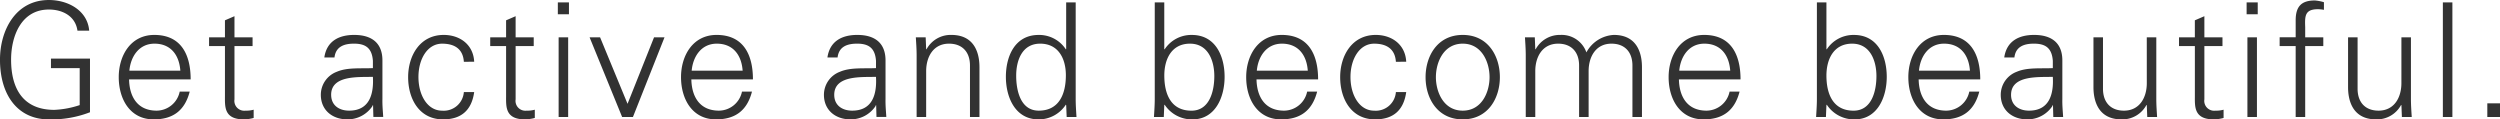 <svg xmlns="http://www.w3.org/2000/svg" width="439.771" height="21" viewBox="0 0 439.771 21">
  <path id="np_txt_01" d="M-180.432-7.383v1.676h5.055V.8a16.207,16.207,0,0,1-4.468.838c-5.445,0-7.6-3.686-7.6-8.824,0-4.189,1.815-8.824,6.646-8.824,2.4,0,4.664,1.145,5.027,3.714h2.066c-.307-3.574-3.742-5.39-7.093-5.39-5.836,0-8.6,5.306-8.6,10.5,0,6.2,3.1,10.5,8.6,10.5a18.813,18.813,0,0,0,7.233-1.257V-7.383Zm24.574,3.658c0-4.384-1.7-7.819-6.395-7.819-4.161,0-6.255,3.63-6.255,7.428,0,3.826,1.955,7.428,6.144,7.428,3.379,0,5.473-1.536,6.339-4.887h-1.759a4.176,4.176,0,0,1-4.049,3.351c-3.435,0-4.8-2.513-4.859-5.5Zm-10.779-1.536c.223-2.457,1.676-4.747,4.412-4.747,2.9,0,4.356,2.039,4.552,4.747Zm16.811,4.412c0,1.9-.2,4.161,3.351,4.161a6.976,6.976,0,0,0,1.7-.251V1.609a4.934,4.934,0,0,1-1.452.168A1.732,1.732,0,0,1-148.15-.207V-9.59h3.184v-1.536h-3.184V-14.84l-1.676.726v2.988h-2.793V-9.59h2.793Zm18.682-.168c0-3.519,4.971-3.072,7.344-3.156.168,2.932-.531,5.948-4.189,5.948C-129.691,1.776-131.143.882-131.143-1.016Zm7.344-4.691c-2.039.112-4.468-.168-6.339.642a4.324,4.324,0,0,0-2.82,4.049c0,2.737,2.066,4.328,4.664,4.328a5.26,5.26,0,0,0,4.384-2.29l.084-.2h.056l.056,2.066h1.731c-.056-.949-.168-2.066-.14-3.156V-6.909c.056-3.211-1.871-4.636-4.971-4.636-2.681,0-4.831,1.089-5.25,3.965h1.787c.223-1.9,1.676-2.43,3.435-2.43,1.983,0,3.156.726,3.323,3.016Zm17.816-1.117c-.14-2.988-2.485-4.719-5.362-4.719-4.161,0-6.255,3.63-6.255,7.428,0,3.826,1.955,7.428,6.144,7.428,3.184,0,5.027-1.592,5.473-4.8H-107.8a3.544,3.544,0,0,1-3.826,3.267c-2.569,0-4.161-2.709-4.161-5.92,0-3.184,1.592-5.864,4.161-5.864,2.318,0,3.686,1.033,3.826,3.184Zm5.613,5.976c0,1.9-.2,4.161,3.351,4.161a6.976,6.976,0,0,0,1.7-.251V1.609a4.934,4.934,0,0,1-1.452.168A1.732,1.732,0,0,1-98.694-.207V-9.59h3.184v-1.536h-3.184V-14.84l-1.676.726v2.988h-2.793V-9.59h2.793Zm9.243-10.277V2.893h1.676V-11.125Zm1.815-6.144h-1.955v2.094h1.955Zm3.63,6.144,5.725,14.019h1.9L-72.5-11.125h-1.843L-79.006.575l-4.831-11.7Zm28.735,7.4c0-4.384-1.7-7.819-6.395-7.819-4.161,0-6.255,3.63-6.255,7.428,0,3.826,1.955,7.428,6.144,7.428,3.379,0,5.473-1.536,6.339-4.887h-1.759a4.176,4.176,0,0,1-4.049,3.351c-3.435,0-4.8-2.513-4.859-5.5ZM-67.724-5.261c.223-2.457,1.676-4.747,4.412-4.747,2.9,0,4.356,2.039,4.552,4.747Zm25.077,4.245c0-3.519,4.971-3.072,7.344-3.156.168,2.932-.531,5.948-4.189,5.948C-41.2,1.776-42.647.882-42.647-1.016ZM-35.3-5.708c-2.039.112-4.468-.168-6.339.642a4.324,4.324,0,0,0-2.82,4.049c0,2.737,2.066,4.328,4.664,4.328a5.26,5.26,0,0,0,4.384-2.29l.084-.2h.056l.056,2.066h1.731c-.056-.949-.168-2.066-.14-3.156V-6.909c.056-3.211-1.871-4.636-4.971-4.636-2.681,0-4.831,1.089-5.25,3.965h1.787c.223-1.9,1.676-2.43,3.435-2.43,1.983,0,3.156.726,3.323,3.016Zm8.824.531c0-2.513,1.257-4.831,4.021-4.831,2.29,0,3.686,1.424,3.686,3.854V2.893H-17.1V-5.876c0-1.62-.363-5.669-4.943-5.669A4.821,4.821,0,0,0-26.423-9l-.056-.056-.084-2.066h-1.731c.056.949.14,2.066.14,3.156V2.893h1.676ZM-1.9-4.451c0,3.184-1.117,6.227-4.775,6.227-3.211,0-3.965-3.547-3.965-6.144,0-2.681,1.033-5.641,4.217-5.641C-3.161-10.008-1.9-7.3-1.9-4.451Zm.14,7.344H-.033C-.089,1.944-.173.827-.173-.262V-17.269H-1.848v8.21L-1.9-9a5.6,5.6,0,0,0-4.8-2.541c-4.161,0-5.753,3.742-5.753,7.372,0,3.519,1.592,7.484,5.753,7.484A5.694,5.694,0,0,0-1.9.715l.056.112Zm21.7-12.9c3.184,0,4.273,3.016,4.273,5.7,0,2.6-.81,6.088-4.021,6.088-3.658,0-4.775-2.988-4.775-6.172C15.41-7.244,16.667-10.008,19.934-10.008ZM15.41.827l.056-.112a5.732,5.732,0,0,0,4.887,2.6c4.077,0,5.669-3.965,5.669-7.484,0-3.63-1.592-7.372-5.753-7.372A5.6,5.6,0,0,0,15.466-9l-.056-.056v-8.21H13.734V-.262c0,1.089-.084,2.206-.14,3.156h1.731ZM42.47-3.725c0-4.384-1.7-7.819-6.395-7.819-4.161,0-6.255,3.63-6.255,7.428,0,3.826,1.955,7.428,6.144,7.428,3.379,0,5.473-1.536,6.339-4.887H40.543a4.176,4.176,0,0,1-4.049,3.351c-3.435,0-4.8-2.513-4.859-5.5ZM31.69-5.261c.223-2.457,1.676-4.747,4.412-4.747,2.9,0,4.356,2.039,4.552,4.747ZM57.968-6.825c-.14-2.988-2.485-4.719-5.362-4.719-4.161,0-6.255,3.63-6.255,7.428,0,3.826,1.955,7.428,6.144,7.428,3.184,0,5.027-1.592,5.473-4.8H56.153a3.544,3.544,0,0,1-3.826,3.267c-2.569,0-4.161-2.709-4.161-5.92,0-3.184,1.592-5.864,4.161-5.864,2.318,0,3.686,1.033,3.826,3.184ZM72.629-4.116c0,2.6-1.34,5.892-4.719,5.892s-4.719-3.3-4.719-5.892,1.34-5.892,4.719-5.892S72.629-6.713,72.629-4.116ZM67.91-11.544c-4.468,0-6.535,3.742-6.535,7.428s2.066,7.428,6.535,7.428S74.444-.43,74.444-4.116,72.378-11.544,67.91-11.544Zm12.678.419H78.857c.056.949.14,2.066.14,3.156V2.893h1.676v-8.07c0-2.513,1.257-4.831,4.021-4.831,2.29,0,3.686,1.424,3.686,3.854V2.893h1.676v-8.07c0-2.513,1.257-4.831,4.021-4.831,2.29,0,3.686,1.424,3.686,3.854V2.893h1.676V-5.876c0-1.62-.363-5.669-4.943-5.669a5.825,5.825,0,0,0-4.831,3.072,4.605,4.605,0,0,0-4.552-3.072A4.821,4.821,0,0,0,80.728-9l-.056-.056Zm36.191,7.4c0-4.384-1.7-7.819-6.395-7.819-4.161,0-6.255,3.63-6.255,7.428,0,3.826,1.955,7.428,6.144,7.428,3.379,0,5.473-1.536,6.339-4.887h-1.759A4.176,4.176,0,0,1,110.8,1.776c-3.435,0-4.8-2.513-4.859-5.5ZM106-5.261c.223-2.457,1.676-4.747,4.412-4.747,2.9,0,4.356,2.039,4.552,4.747Zm30.411-4.747c3.184,0,4.273,3.016,4.273,5.7,0,2.6-.81,6.088-4.021,6.088-3.658,0-4.775-2.988-4.775-6.172C131.887-7.244,133.144-10.008,136.411-10.008ZM131.887.827l.056-.112a5.732,5.732,0,0,0,4.887,2.6c4.077,0,5.669-3.965,5.669-7.484,0-3.63-1.592-7.372-5.753-7.372A5.6,5.6,0,0,0,131.943-9l-.056-.056v-8.21h-1.676V-.262c0,1.089-.084,2.206-.14,3.156H131.8Zm27.06-4.552c0-4.384-1.7-7.819-6.395-7.819-4.161,0-6.255,3.63-6.255,7.428,0,3.826,1.955,7.428,6.144,7.428,3.379,0,5.473-1.536,6.339-4.887H157.02a4.176,4.176,0,0,1-4.049,3.351c-3.435,0-4.8-2.513-4.859-5.5ZM148.168-5.261c.223-2.457,1.676-4.747,4.412-4.747,2.9,0,4.356,2.039,4.552,4.747Zm16.2,4.245c0-3.519,4.971-3.072,7.344-3.156.168,2.932-.531,5.948-4.189,5.948C165.817,1.776,164.365.882,164.365-1.016Zm7.344-4.691c-2.039.112-4.468-.168-6.339.642a4.324,4.324,0,0,0-2.82,4.049c0,2.737,2.066,4.328,4.664,4.328a5.261,5.261,0,0,0,4.384-2.29l.084-.2h.056l.056,2.066h1.731c-.056-.949-.168-2.066-.14-3.156V-6.909c.056-3.211-1.871-4.636-4.971-4.636-2.681,0-4.831,1.089-5.25,3.965h1.787c.223-1.9,1.676-2.43,3.435-2.43,1.983,0,3.156.726,3.323,3.016Zm16.532,2.653c0,2.513-1.257,4.831-4.021,4.831-2.29,0-3.686-1.424-3.686-3.854v-9.048h-1.676v8.769c0,1.62.363,5.669,4.943,5.669A4.821,4.821,0,0,0,188.185.771l.056.056.084,2.066h1.731c-.056-.949-.14-2.066-.14-3.156V-11.125h-1.676ZM196.7-.849c0,1.9-.2,4.161,3.351,4.161a6.976,6.976,0,0,0,1.7-.251V1.609a4.934,4.934,0,0,1-1.452.168,1.732,1.732,0,0,1-1.927-1.983V-9.59h3.184v-1.536h-3.184V-14.84l-1.676.726v2.988H193.91V-9.59H196.7Zm9.243-10.277V2.893h1.676V-11.125Zm1.815-6.144h-1.955v2.094h1.955Zm8.35,20.162V-9.59h3.184v-1.536h-3.184v-1.787c-.084-2.011-.028-3.156,2.262-3.156a6.494,6.494,0,0,1,1.033.112V-17.3a7.641,7.641,0,0,0-1.592-.307c-2.4,0-3.379,1.089-3.379,3.491v2.988h-2.82V-9.59h2.82V2.893Zm16.923-5.948c0,2.513-1.257,4.831-4.021,4.831-2.29,0-3.686-1.424-3.686-3.854v-9.048h-1.676v8.769c0,1.62.363,5.669,4.943,5.669A4.821,4.821,0,0,0,232.978.771l.056.056.084,2.066h1.731c-.056-.949-.14-2.066-.14-3.156V-11.125h-1.676ZM242-17.269h-1.676V2.893H242Zm8.378,20.162V.492h-2.234v2.4Z" transform="translate(189.396 17.688)" fill="#323232"/>
</svg>
